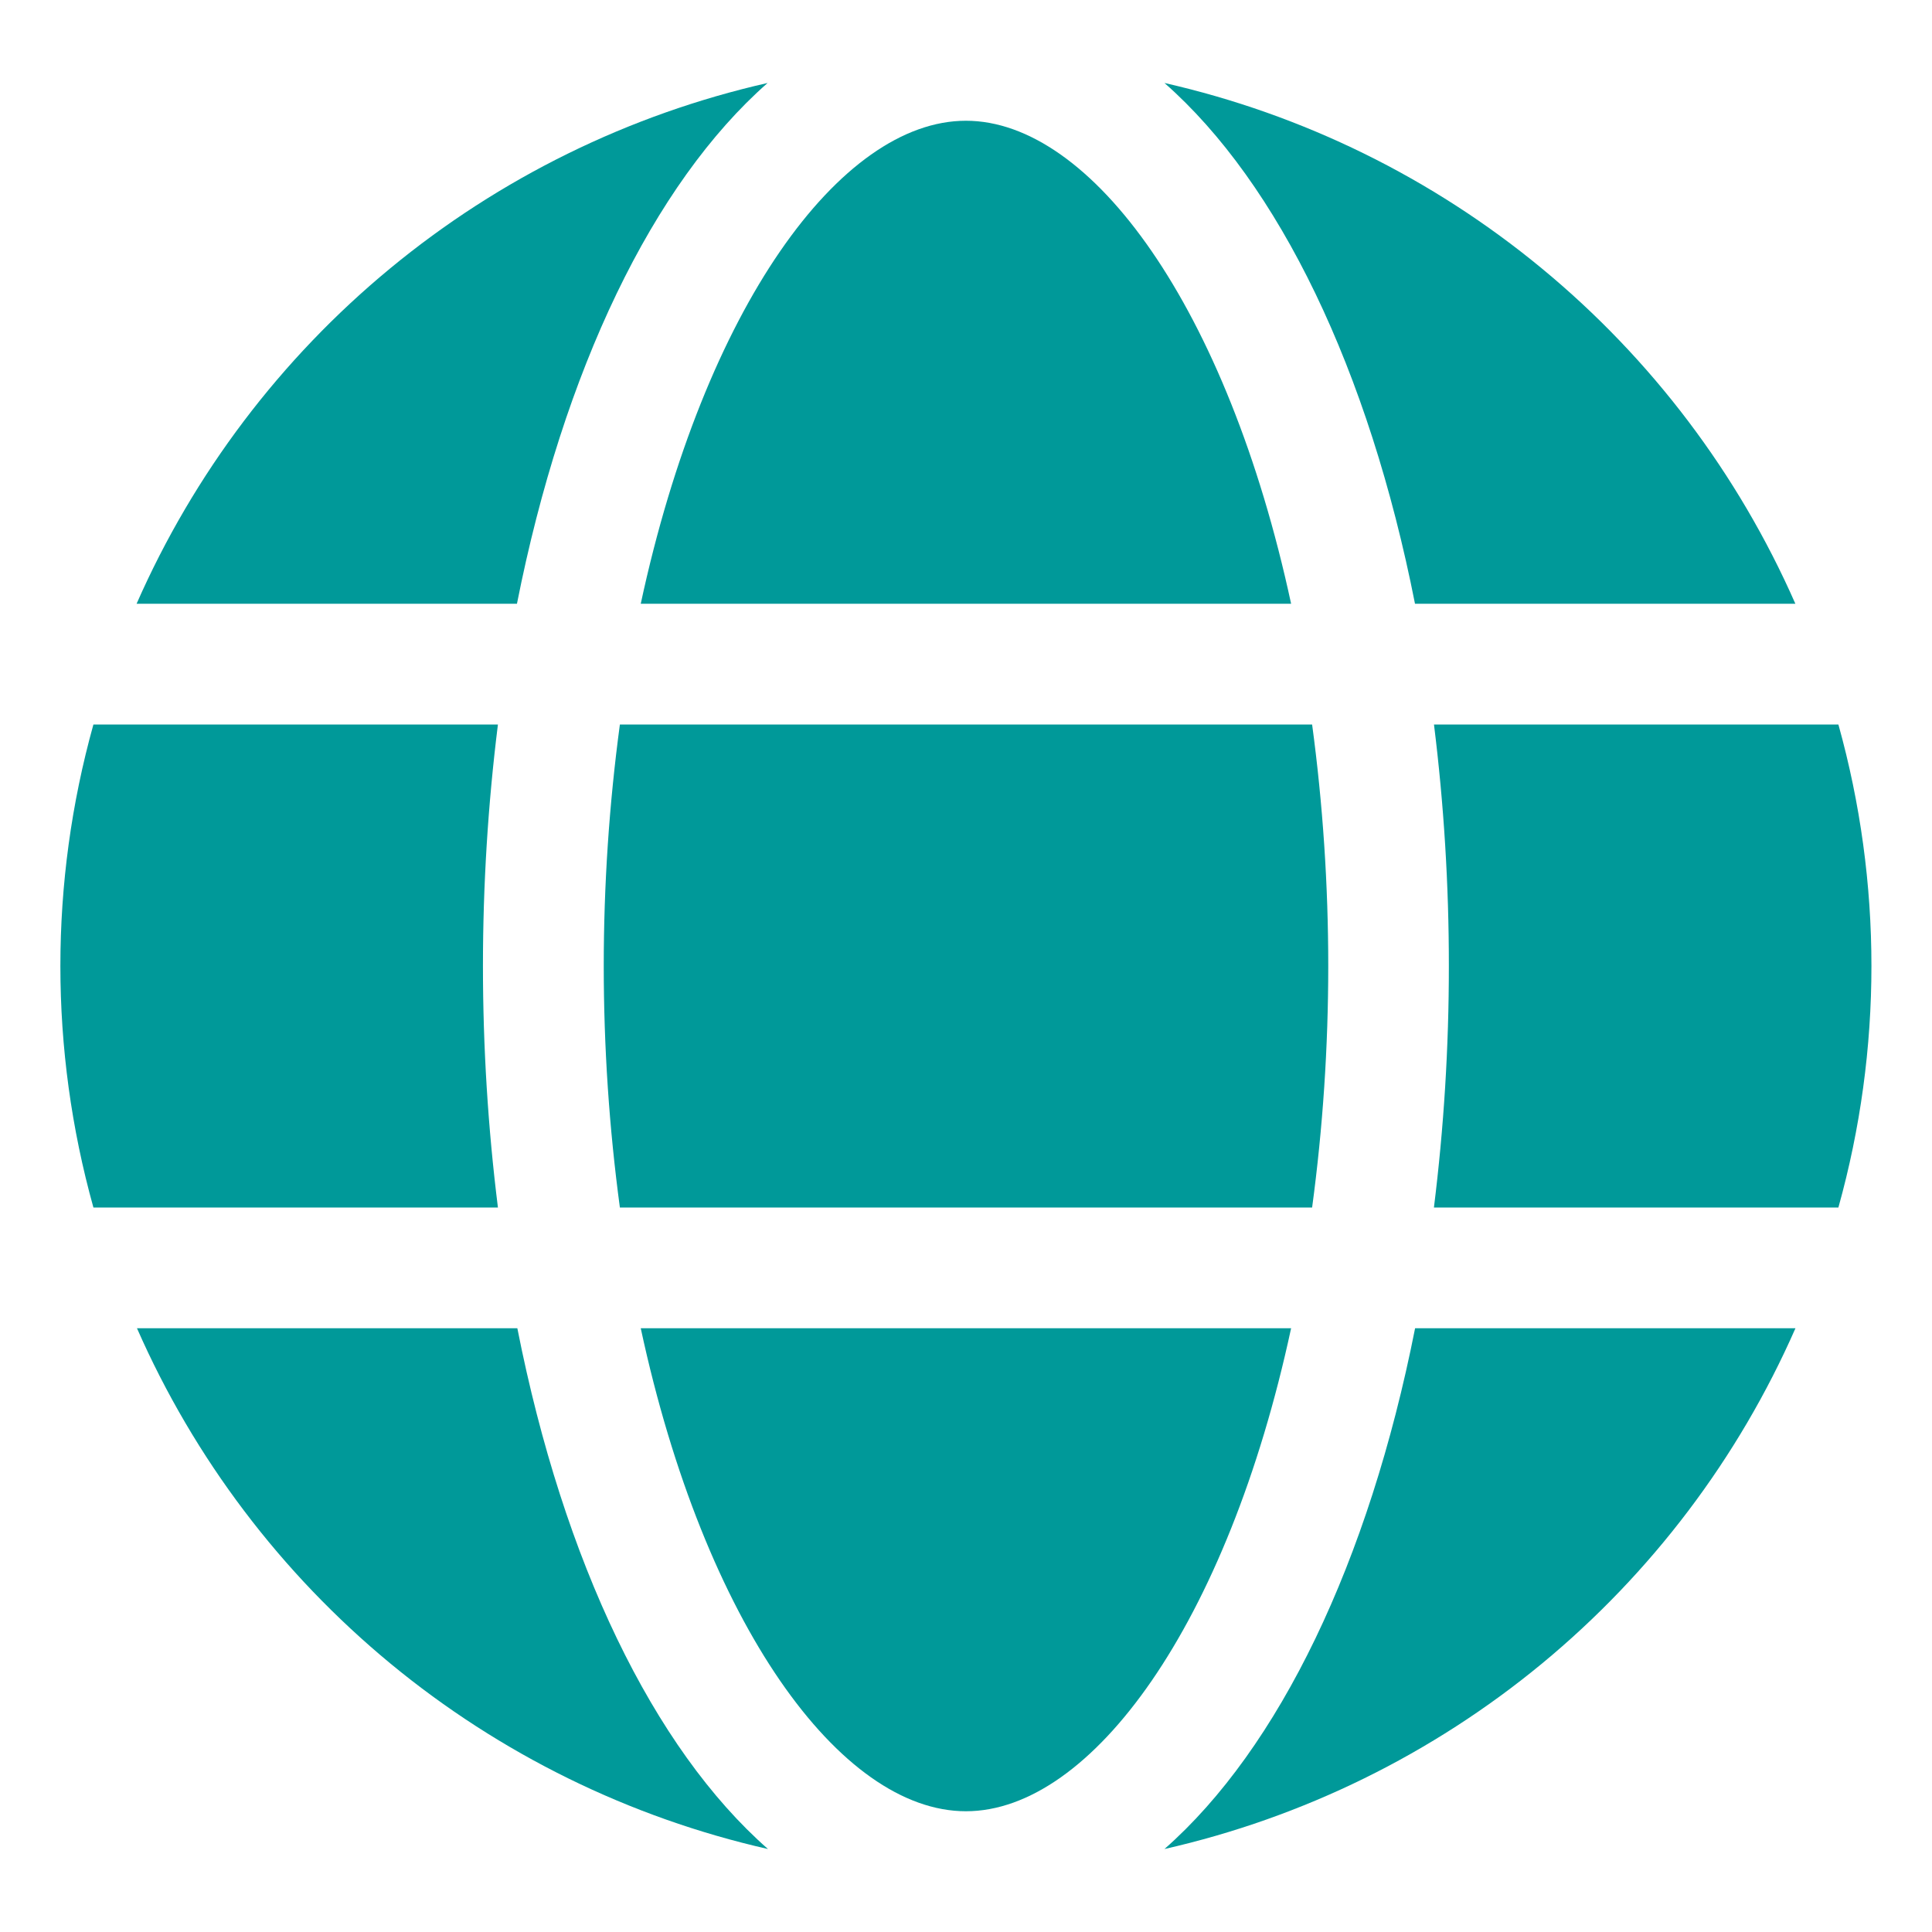 <svg width="40" height="40" viewBox="0 0 40 40" fill="#099" xmlns="http://www.w3.org/2000/svg">
	<path d="M26.731 12.5C25.412 6.375 22.599 2.5 19.998 2.5C17.397 2.5 14.584 6.375 13.266 12.5H26.731Z"></path>
	<path d="M12.5 20C12.5 21.672 12.611 23.343 12.834 25H27.166C27.389 23.343 27.5 21.672 27.5 20C27.5 18.328 27.389 16.657 27.166 15H12.834C12.611 16.657 12.5 18.328 12.5 20Z"></path>
	<path d="M13.266 27.5C14.584 33.625 17.397 37.5 19.998 37.5C22.599 37.5 25.412 33.625 26.731 27.5H13.266Z"></path>
	<path d="M29.296 12.5H37.171C35.987 9.807 34.19 7.429 31.921 5.557C29.653 3.684 26.977 2.369 24.109 1.718C26.481 3.804 28.341 7.661 29.296 12.5Z"></path>
	<path d="M38.064 15H29.689C29.895 16.659 29.998 18.329 29.997 20C29.998 21.672 29.894 23.341 29.688 25H38.062C38.974 21.729 38.974 18.271 38.062 15H38.064Z"></path>
	<path d="M24.109 38.282C26.978 37.631 29.654 36.316 31.923 34.444C34.191 32.571 35.99 30.193 37.173 27.5H29.298C28.341 32.339 26.481 36.196 24.109 38.282Z"></path>
	<path d="M10.711 27.5H2.836C4.019 30.193 5.818 32.571 8.086 34.444C10.355 36.316 13.031 37.631 15.9 38.282C13.526 36.196 11.666 32.339 10.711 27.5Z"></path>
	<path d="M15.892 1.718C13.023 2.369 10.347 3.684 8.079 5.556C5.81 7.429 4.012 9.807 2.828 12.5H10.703C11.661 7.661 13.521 3.804 15.892 1.718Z"></path>
	<path d="M9.999 20C9.999 18.328 10.102 16.659 10.309 15H1.934C1.022 18.271 1.022 21.729 1.934 25H10.309C10.102 23.341 9.999 21.672 9.999 20Z"></path>
</svg>